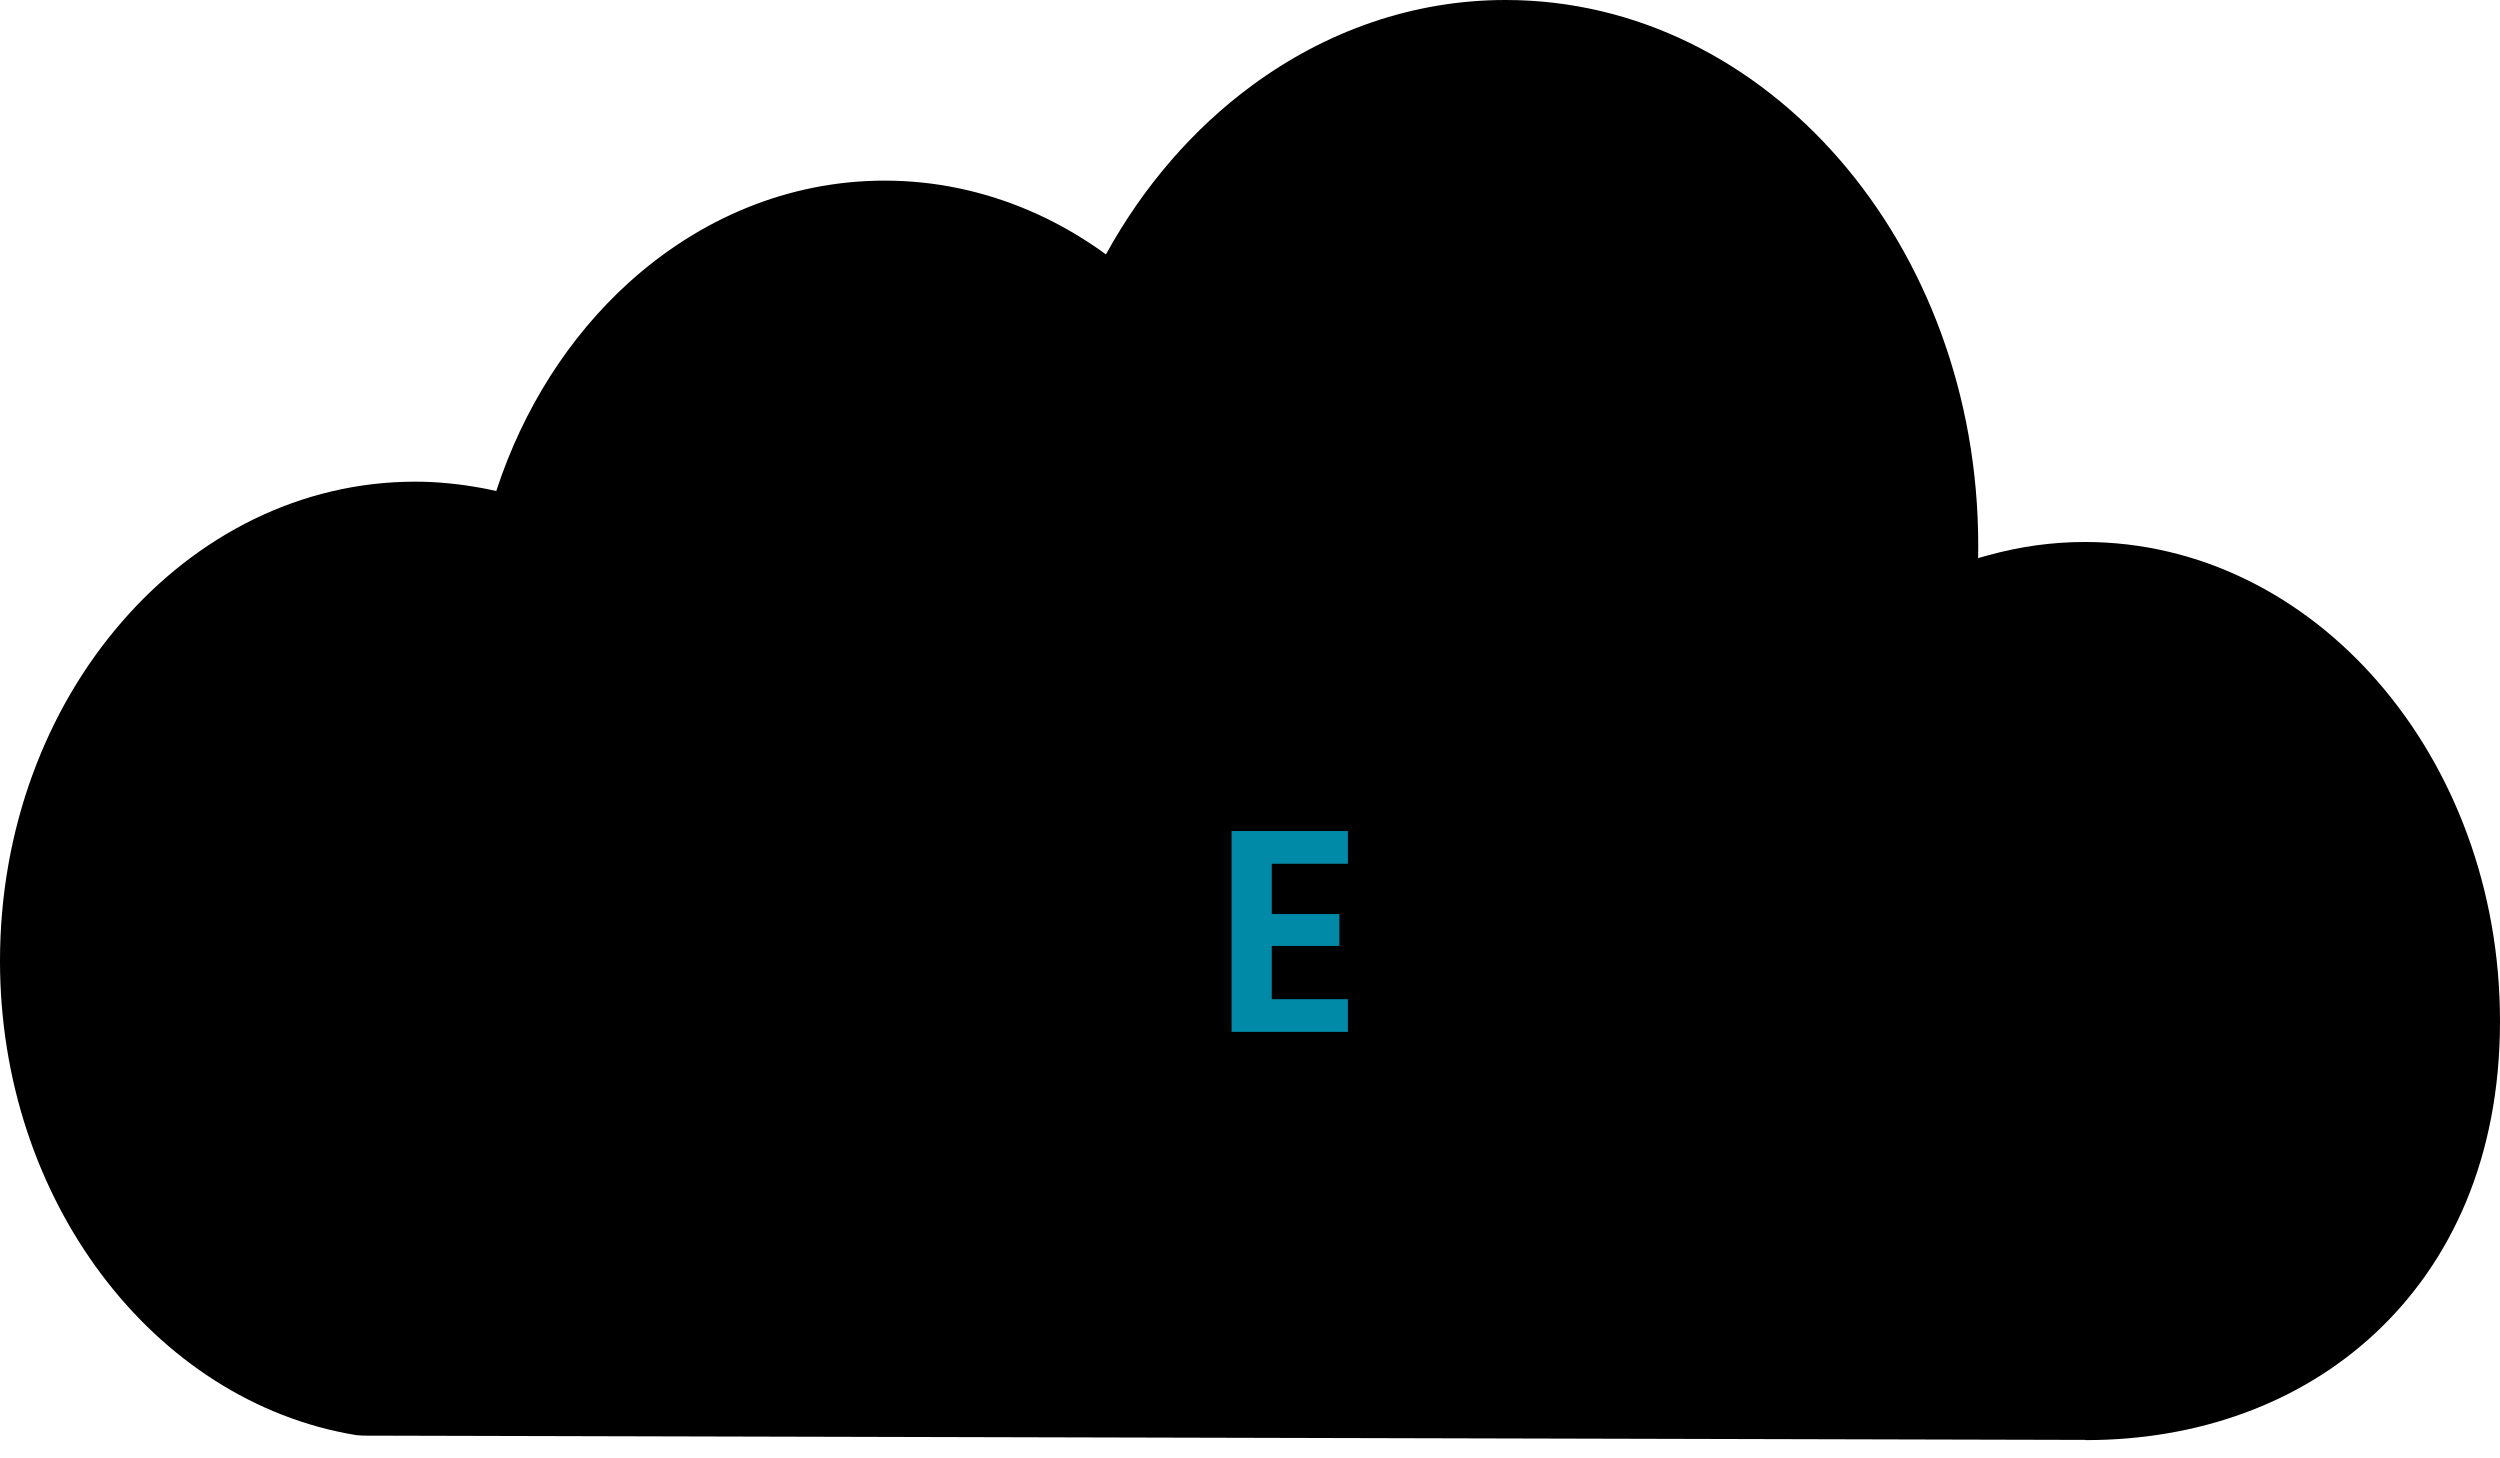 <svg xmlns="http://www.w3.org/2000/svg" width="24" height="14" viewBox="0 0 24 14" fill="none"><path d="M3.986 4.624C4.195 4.624 4.406 4.645 4.619 4.684C4.668 4.693 4.716 4.703 4.764 4.714C5.023 3.92 5.466 3.231 6.032 2.717C6.711 2.101 7.565 1.734 8.494 1.734C8.978 1.734 9.443 1.835 9.875 2.019C10.136 2.13 10.385 2.273 10.617 2.442C10.975 1.791 11.454 1.236 12.02 0.82C12.725 0.301 13.561 0 14.454 0C15.707 0 16.841 0.586 17.662 1.534C18.483 2.481 18.991 3.79 18.991 5.236C18.991 5.276 18.991 5.317 18.99 5.358C19.022 5.349 19.054 5.339 19.086 5.331C19.389 5.247 19.7 5.203 20.014 5.203C21.114 5.203 22.111 5.717 22.832 6.55C23.554 7.383 24 8.533 24 9.803V9.812C23.998 11.107 23.536 12.118 22.794 12.806C22.075 13.474 21.097 13.825 20.025 13.825L20.014 13.823L3.485 13.782L3.418 13.777C2.446 13.617 1.586 13.051 0.973 12.233C0.367 11.426 0 10.374 0 9.225C0 7.955 0.446 6.804 1.168 5.972C1.889 5.139 2.885 4.624 3.986 4.624Z" fill="black"></path><path d="M12.209 8.292V8.775H12.858V9.081H12.209V9.592H12.94V9.906H11.823V7.978H12.94V8.292H12.209Z" fill="#008AA8"></path></svg>